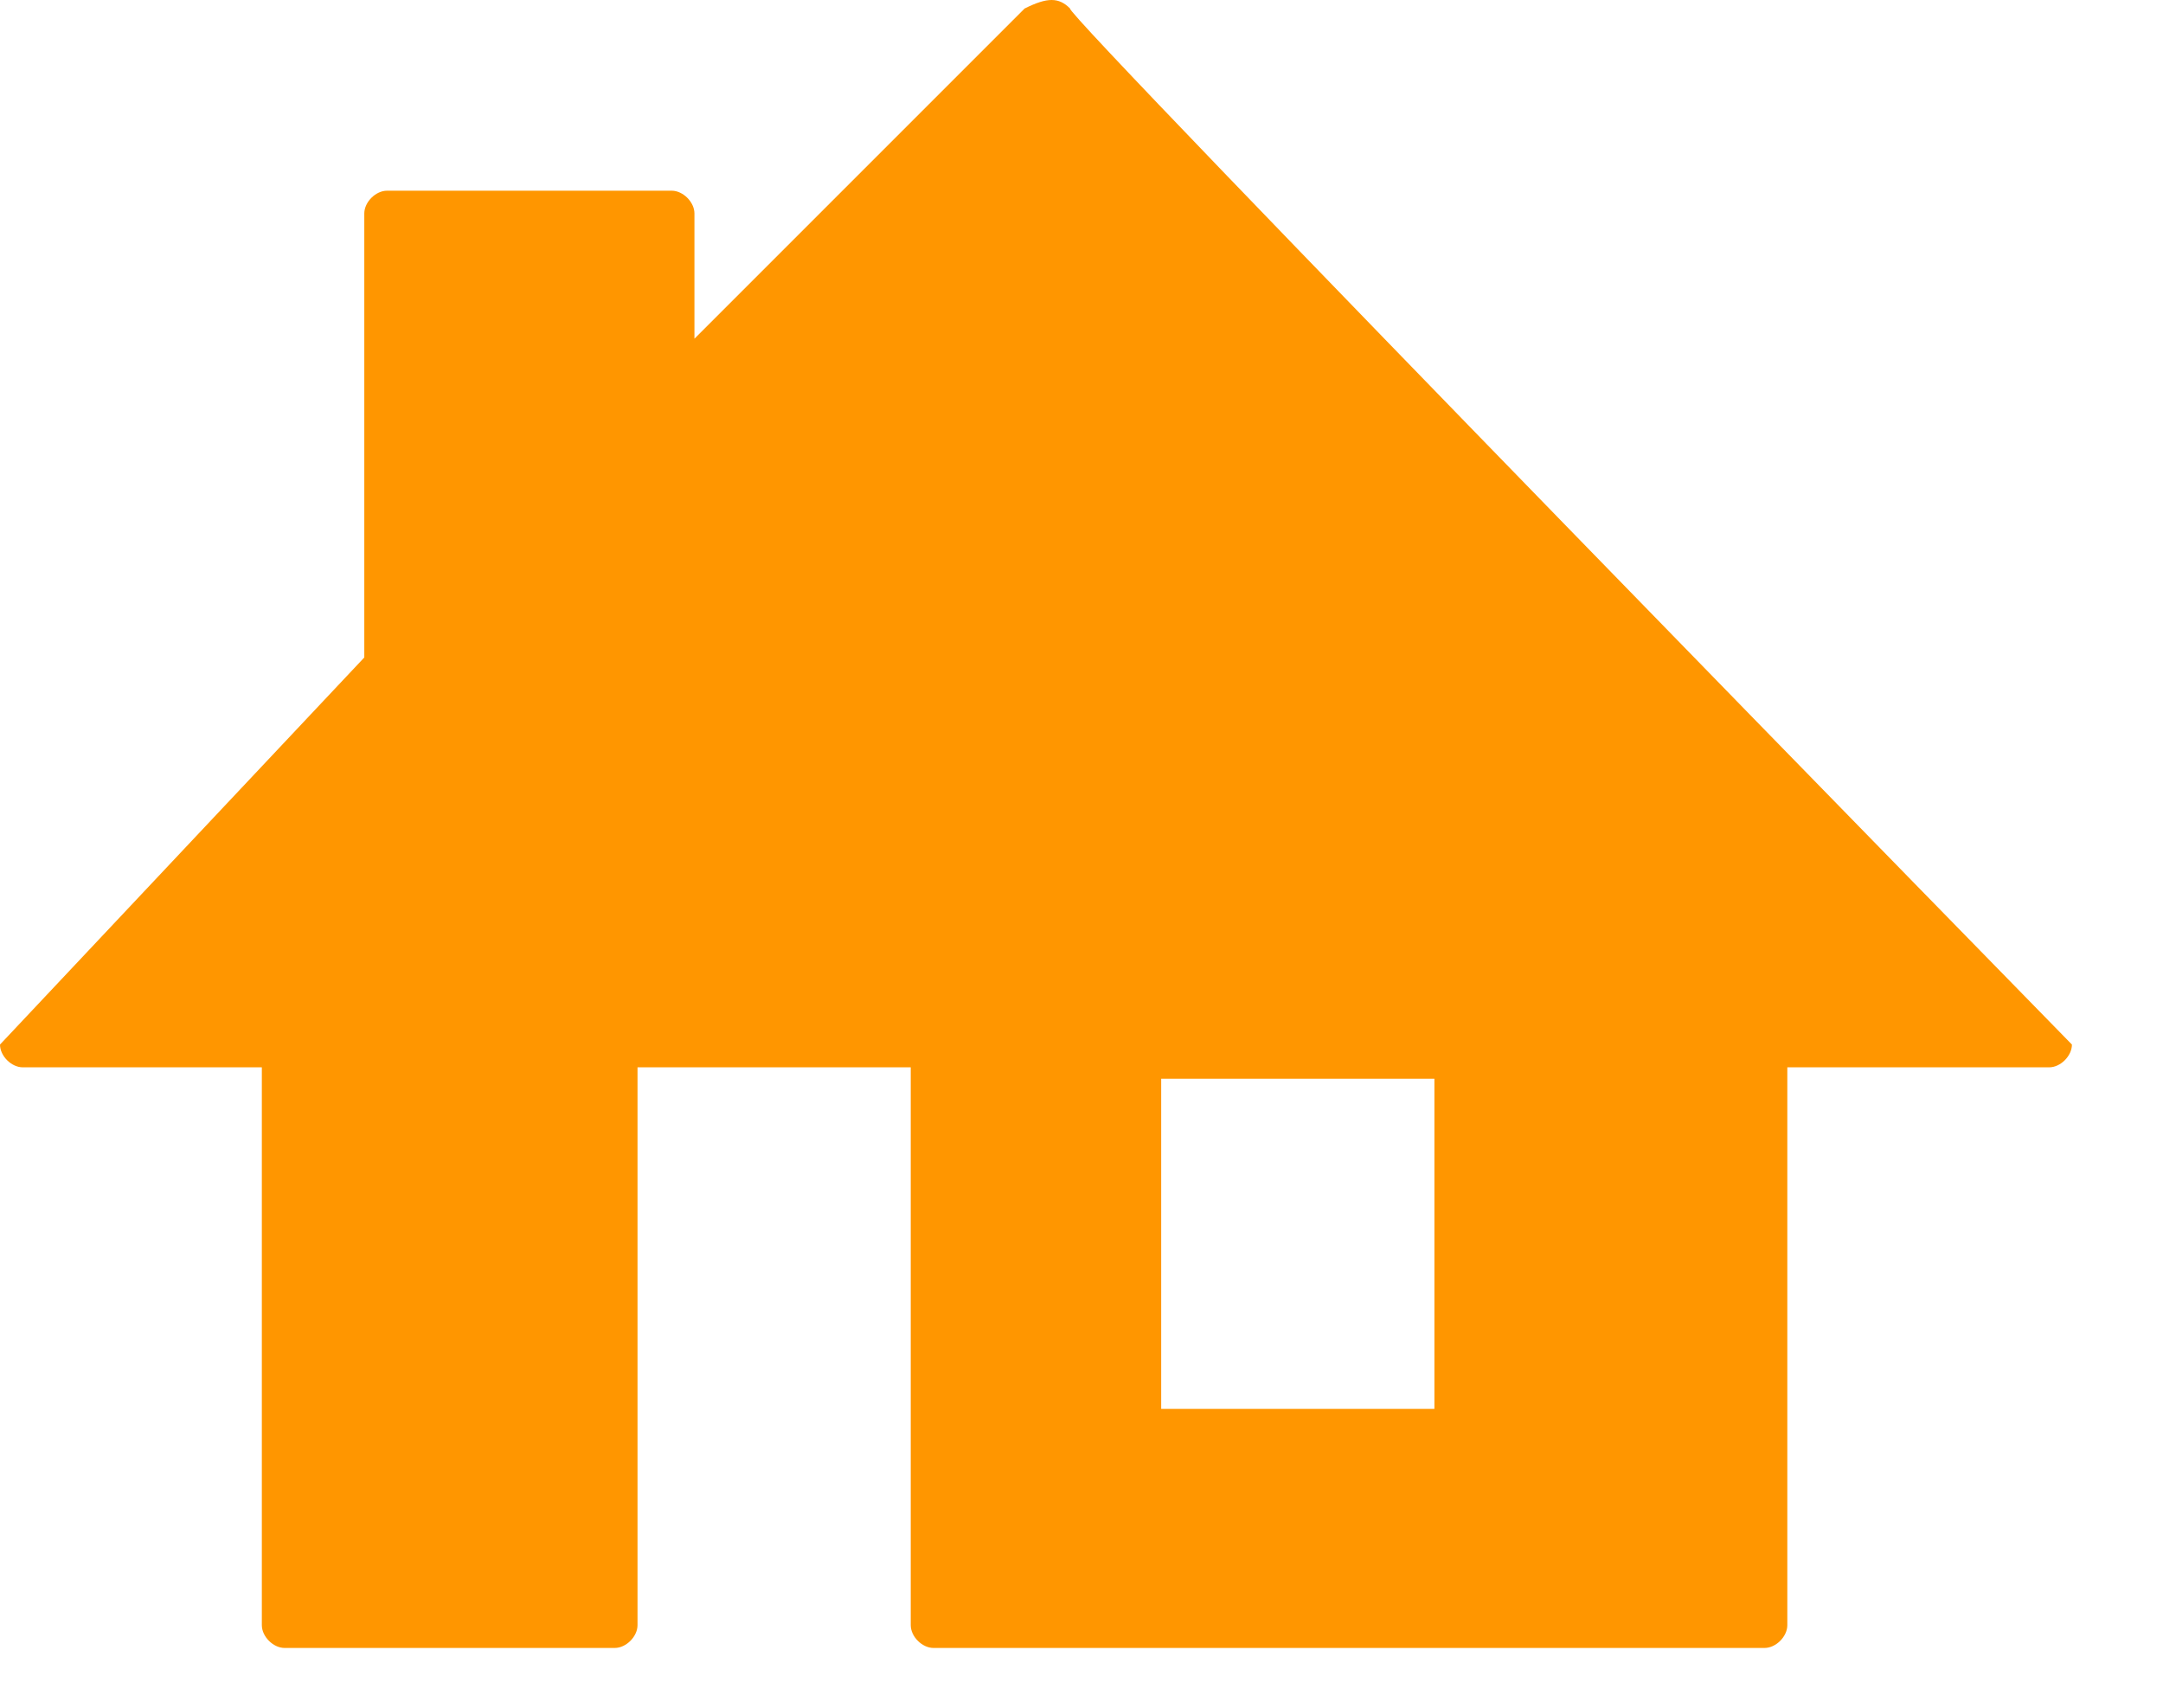<?xml version="1.0" encoding="UTF-8"?> <svg xmlns="http://www.w3.org/2000/svg" width="19" height="15" viewBox="0 0 19 15" fill="none"> <path d="M9.4 0.075C9.3 -0.025 9.2 -0.025 9 0.075L6.1 2.975V1.875C6.1 1.775 6 1.675 5.9 1.675H3.4C3.3 1.675 3.2 1.775 3.2 1.875V5.775L0 9.175C0 9.275 0.1 9.375 0.2 9.375H2.3V14.275C2.3 14.375 2.4 14.475 2.5 14.475H5.4C5.5 14.475 5.6 14.375 5.6 14.275V9.375H8V14.275C8 14.375 8.1 14.475 8.2 14.475H15.5C15.6 14.475 15.7 14.375 15.7 14.275V9.375H18C18.1 9.375 18.2 9.275 18.2 9.175C18.2 9.175 9.3 0.075 9.4 0.075ZM10.2 12.375V9.475H12.6V12.375H10.2Z" fill="#FF9600"></path> </svg> 